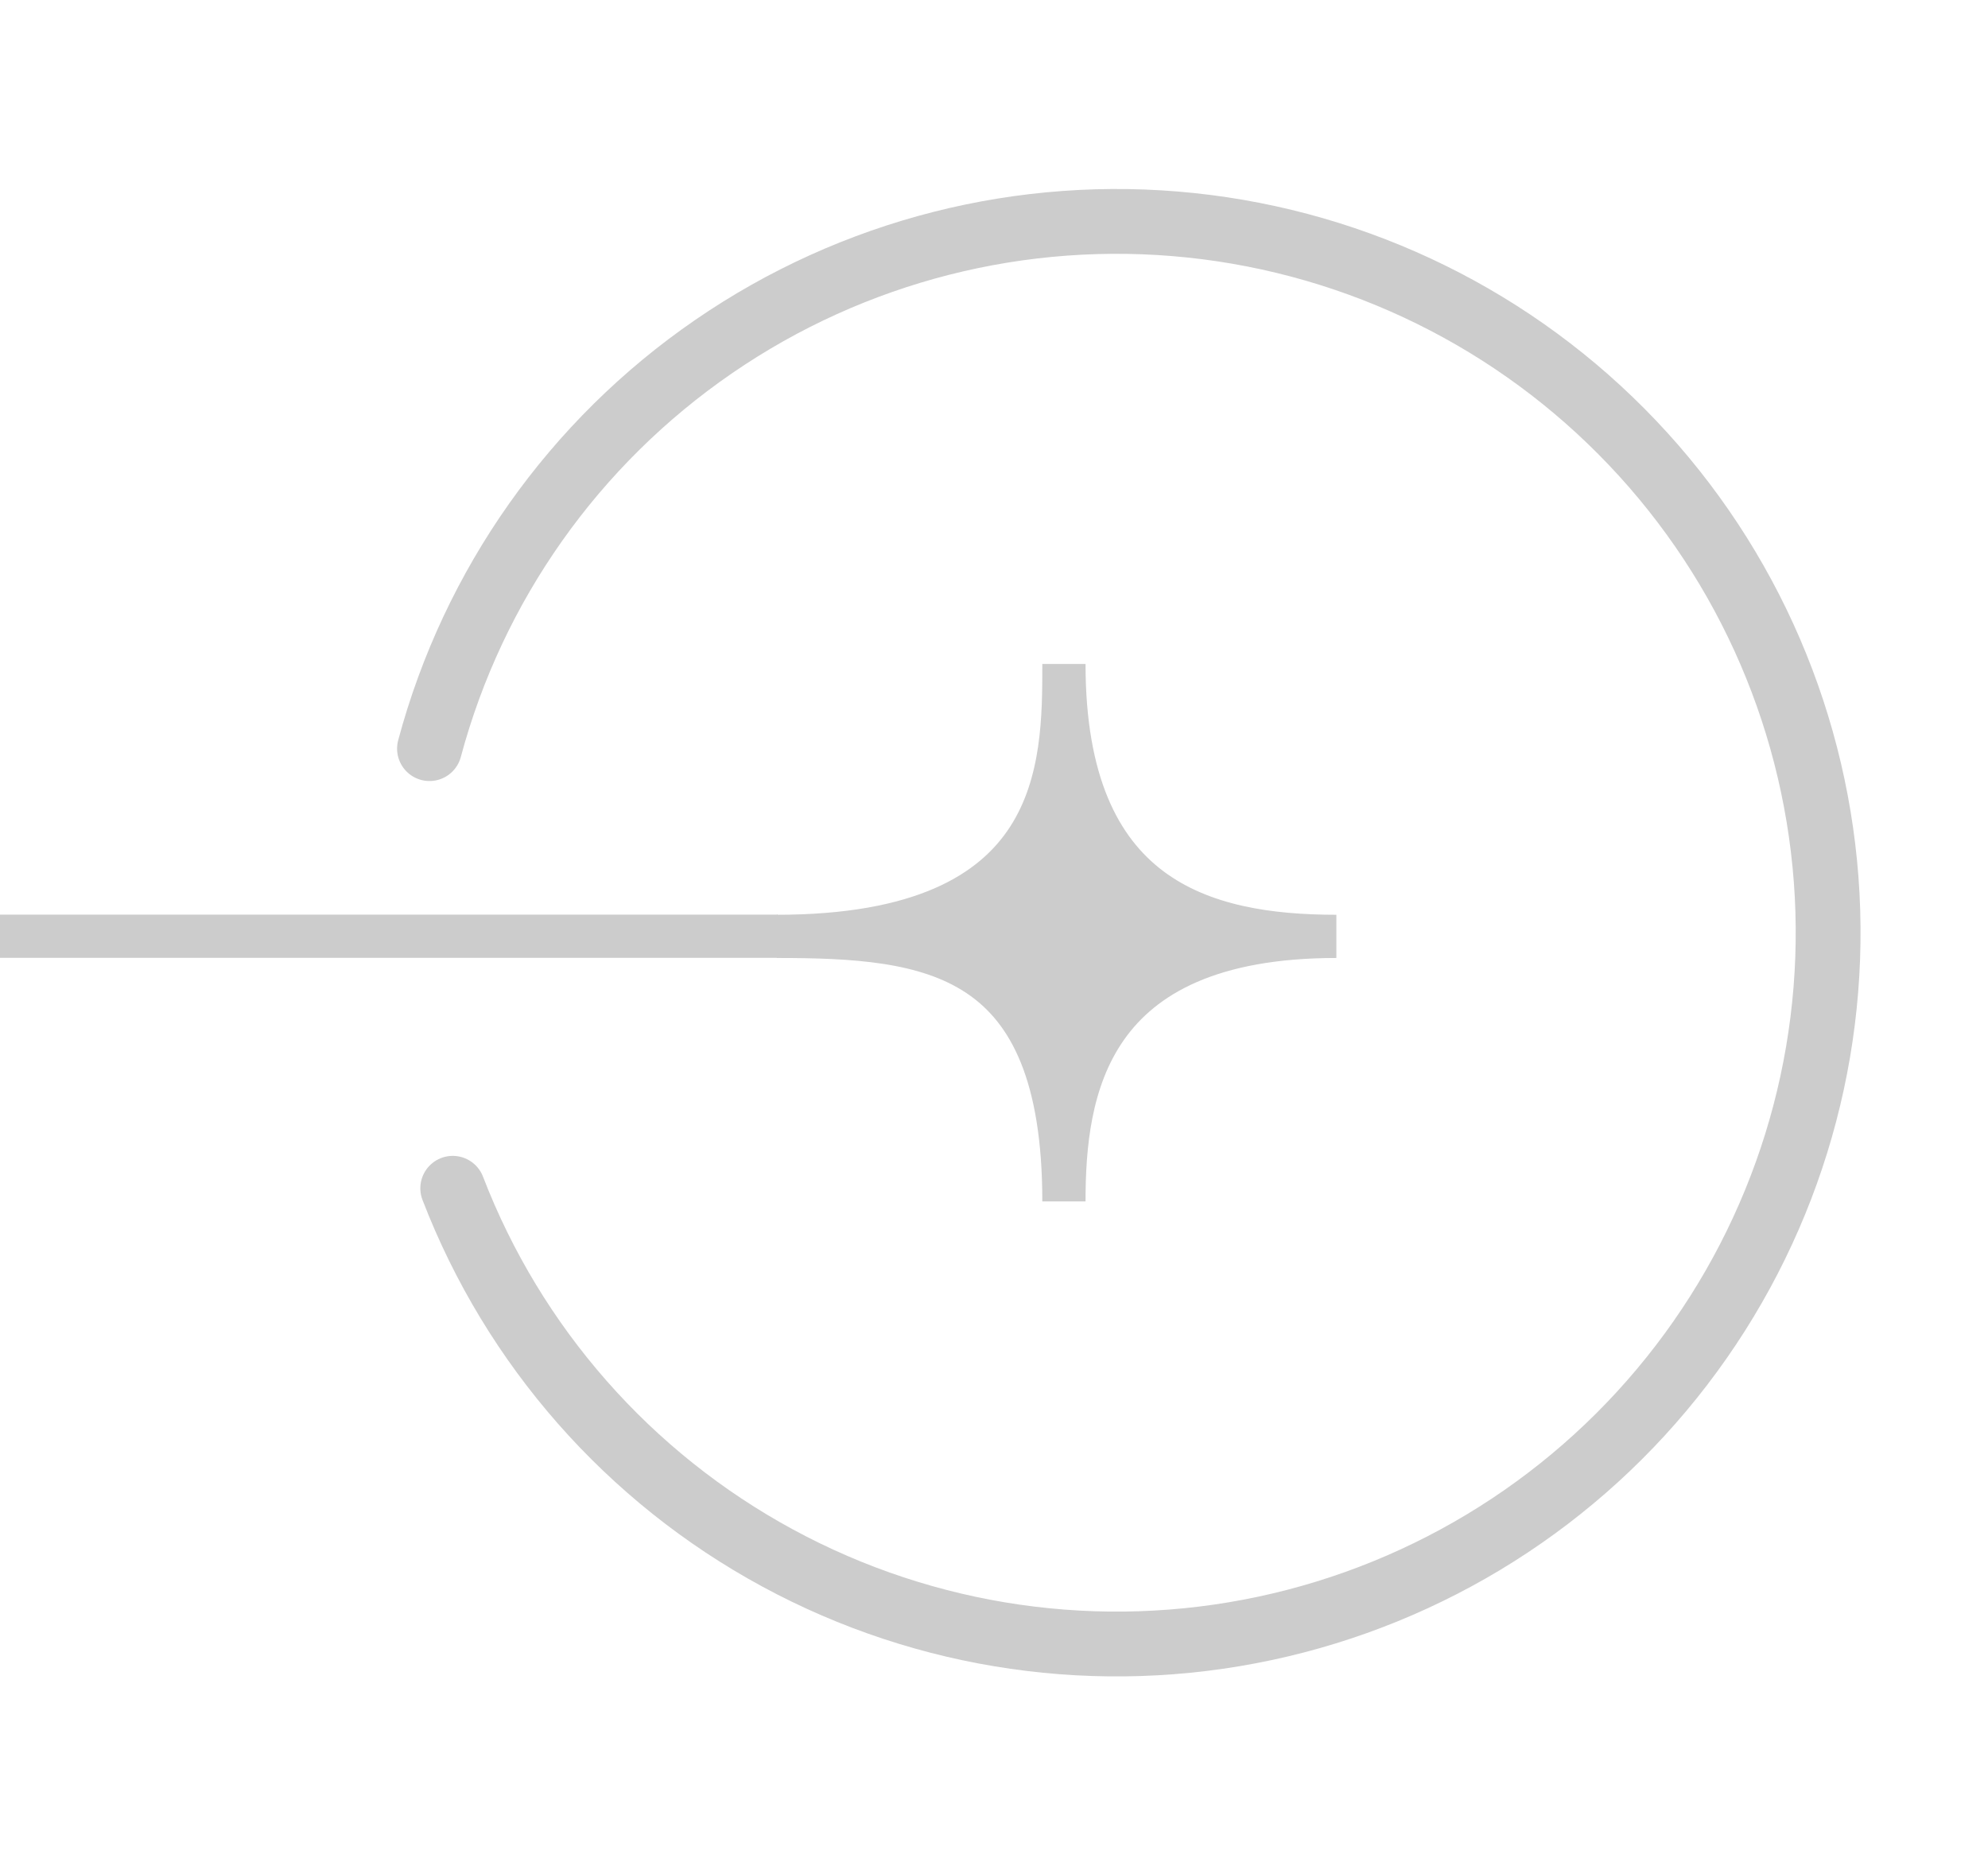 <svg xmlns="http://www.w3.org/2000/svg" width="46" height="43" viewBox="0 0 46 43" fill="none"><g opacity="0.2"><path d="M30.922 21.671C25.129 21.671 24.618 25.249 24.618 27.805C24.618 22.012 21.551 21.671 17.973 21.671C24.618 21.671 24.618 17.752 24.618 15.367C24.618 20.819 27.855 21.671 30.922 21.671Z" fill="black" stroke="black"></path><path d="M0 21.168L0 22.168H18V21.168H0Z" fill="black"></path><path d="M9.938 17.326C10.952 13.54 13.283 10.241 16.513 8.021C19.742 5.8 23.657 4.805 27.555 5.214C31.453 5.623 35.077 7.408 37.775 10.25C40.474 13.091 42.07 16.803 42.278 20.716C42.485 24.63 41.289 28.488 38.905 31.599C36.522 34.71 33.106 36.868 29.273 37.686C25.441 38.504 21.442 37.927 17.997 36.06C14.551 34.193 11.884 31.159 10.476 27.501" stroke="black" stroke-width="1.5" stroke-linecap="round"></path></g></svg>